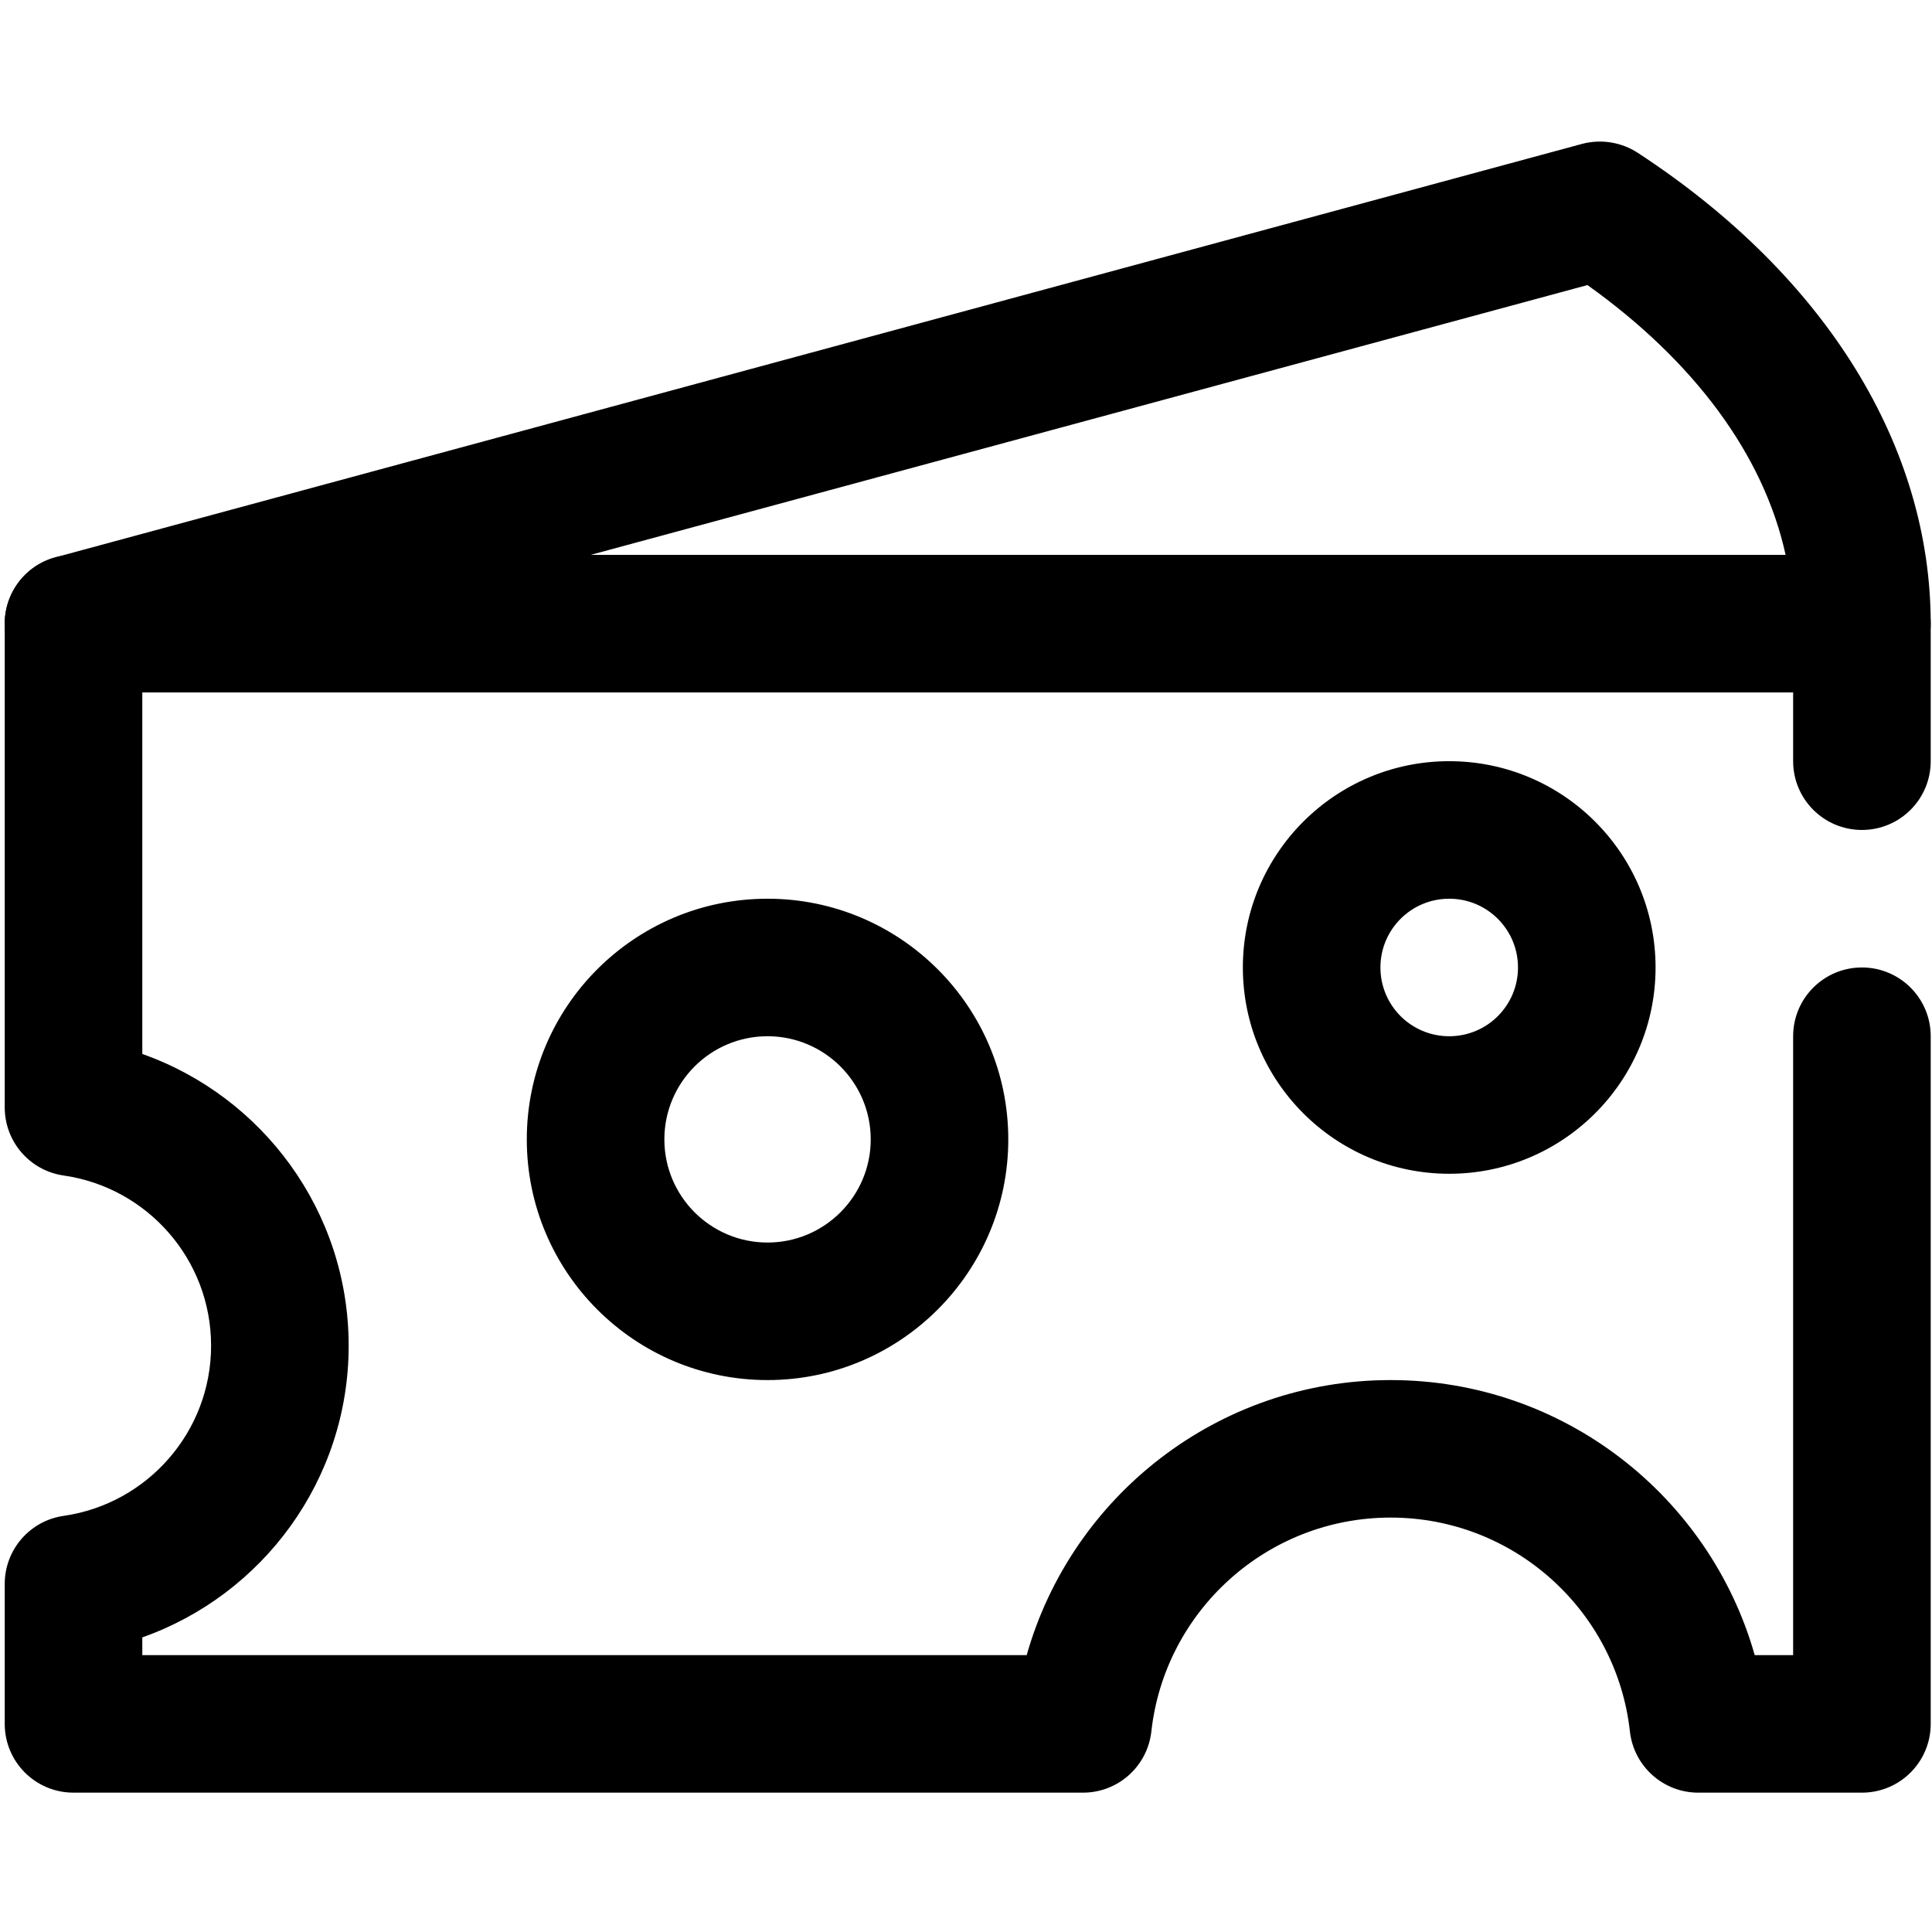 <svg xmlns="http://www.w3.org/2000/svg" xmlns:xlink="http://www.w3.org/1999/xlink" width="500" zoomAndPan="magnify" viewBox="0 0 375 375" height="500" preserveAspectRatio="xMidYMid meet" version="1.0"><defs><clipPath id="e2ac5a1ba0"><path d="M 0 107 L 375 107 L 375 347.953 L 0 347.953 Z M 0 107 " clip-rule="nonzero"/></clipPath></defs><rect x="-37.5" width="450" fill="#ffffff" y="-37.5" height="450" fill-opacity="1"/><rect x="-37.5" width="450" fill="#ffffff" y="-37.5" height="450" fill-opacity="1"/><g clip-path="url(#e2ac5a1ba0)"><path fill="#000000" d="M 348.047 321.258 L 348.047 201.133 C 348.047 193.758 354.02 187.785 361.398 187.785 C 368.777 187.785 374.75 193.758 374.75 201.133 L 374.75 334.605 C 374.75 341.984 368.777 347.953 361.398 347.953 L 329.637 347.953 C 322.832 347.953 317.121 342.844 316.363 336.066 C 313.781 312.734 293.965 294.562 269.922 294.562 C 245.879 294.562 226.062 312.734 223.48 336.066 C 222.723 342.844 217.012 347.953 210.207 347.953 L 14.27 347.953 C 6.891 347.953 0.918 341.984 0.918 334.605 L 0.918 307.441 C 0.918 300.793 5.793 295.164 12.367 294.227 C 28.535 291.906 40.973 277.984 40.973 261.195 C 40.973 244.406 28.535 230.488 12.367 228.168 C 5.793 227.23 0.918 221.598 0.918 214.949 L 0.918 121.051 C 0.918 113.672 6.891 107.703 14.27 107.703 L 361.398 107.703 C 368.777 107.703 374.75 113.672 374.75 121.051 L 374.75 147.746 C 374.75 155.121 368.777 161.094 361.398 161.094 C 354.02 161.094 348.047 155.121 348.047 147.746 L 348.047 134.398 L 27.621 134.398 L 27.621 204.574 C 50.934 212.812 67.676 235.074 67.676 261.195 C 67.676 287.316 50.934 309.578 27.621 317.816 L 27.621 321.258 L 199.281 321.258 C 207.992 290.473 236.336 267.871 269.922 267.871 C 303.508 267.871 331.852 290.473 340.59 321.258 Z M 148.98 174.441 C 123.164 174.441 102.25 195.371 102.25 221.156 C 102.25 246.938 123.164 267.871 148.98 267.871 C 174.742 267.871 195.707 246.938 195.707 221.156 C 195.707 195.371 174.742 174.441 148.98 174.441 Z M 148.98 201.133 C 160.012 201.133 169.008 210.102 169.008 221.156 C 169.008 232.207 160.012 241.176 148.98 241.176 C 137.922 241.176 128.953 232.207 128.953 221.156 C 128.953 210.102 137.922 201.133 148.98 201.133 Z M 281.293 147.746 C 259.18 147.746 241.238 165.68 241.238 187.785 C 241.238 209.895 259.18 227.828 281.293 227.828 C 303.402 227.828 321.344 209.895 321.344 187.785 C 321.344 165.68 303.402 147.746 281.293 147.746 Z M 281.293 174.441 C 288.672 174.441 294.641 180.41 294.641 187.785 C 294.641 195.164 288.672 201.133 281.293 201.133 C 273.91 201.133 267.941 195.164 267.941 187.785 C 267.941 180.41 273.91 174.441 281.293 174.441 " fill-opacity="1" fill-rule="evenodd"/></g><path fill="#000000" d="M 317.875 29.652 C 314.695 27.594 310.809 26.969 307.16 27.906 L 10.773 108.172 C 4.309 109.918 0.164 116.176 1.023 122.824 C 1.91 129.445 7.566 134.398 14.27 134.398 L 361.398 134.398 C 368.777 134.398 374.75 128.43 374.75 121.051 C 374.75 86.953 354.773 53.766 317.875 29.652 Z M 308.125 55.332 L 114.637 107.703 L 346.586 107.703 C 342.309 88.18 328.723 70.035 308.125 55.332 " fill-opacity="1" fill-rule="evenodd"/></svg>